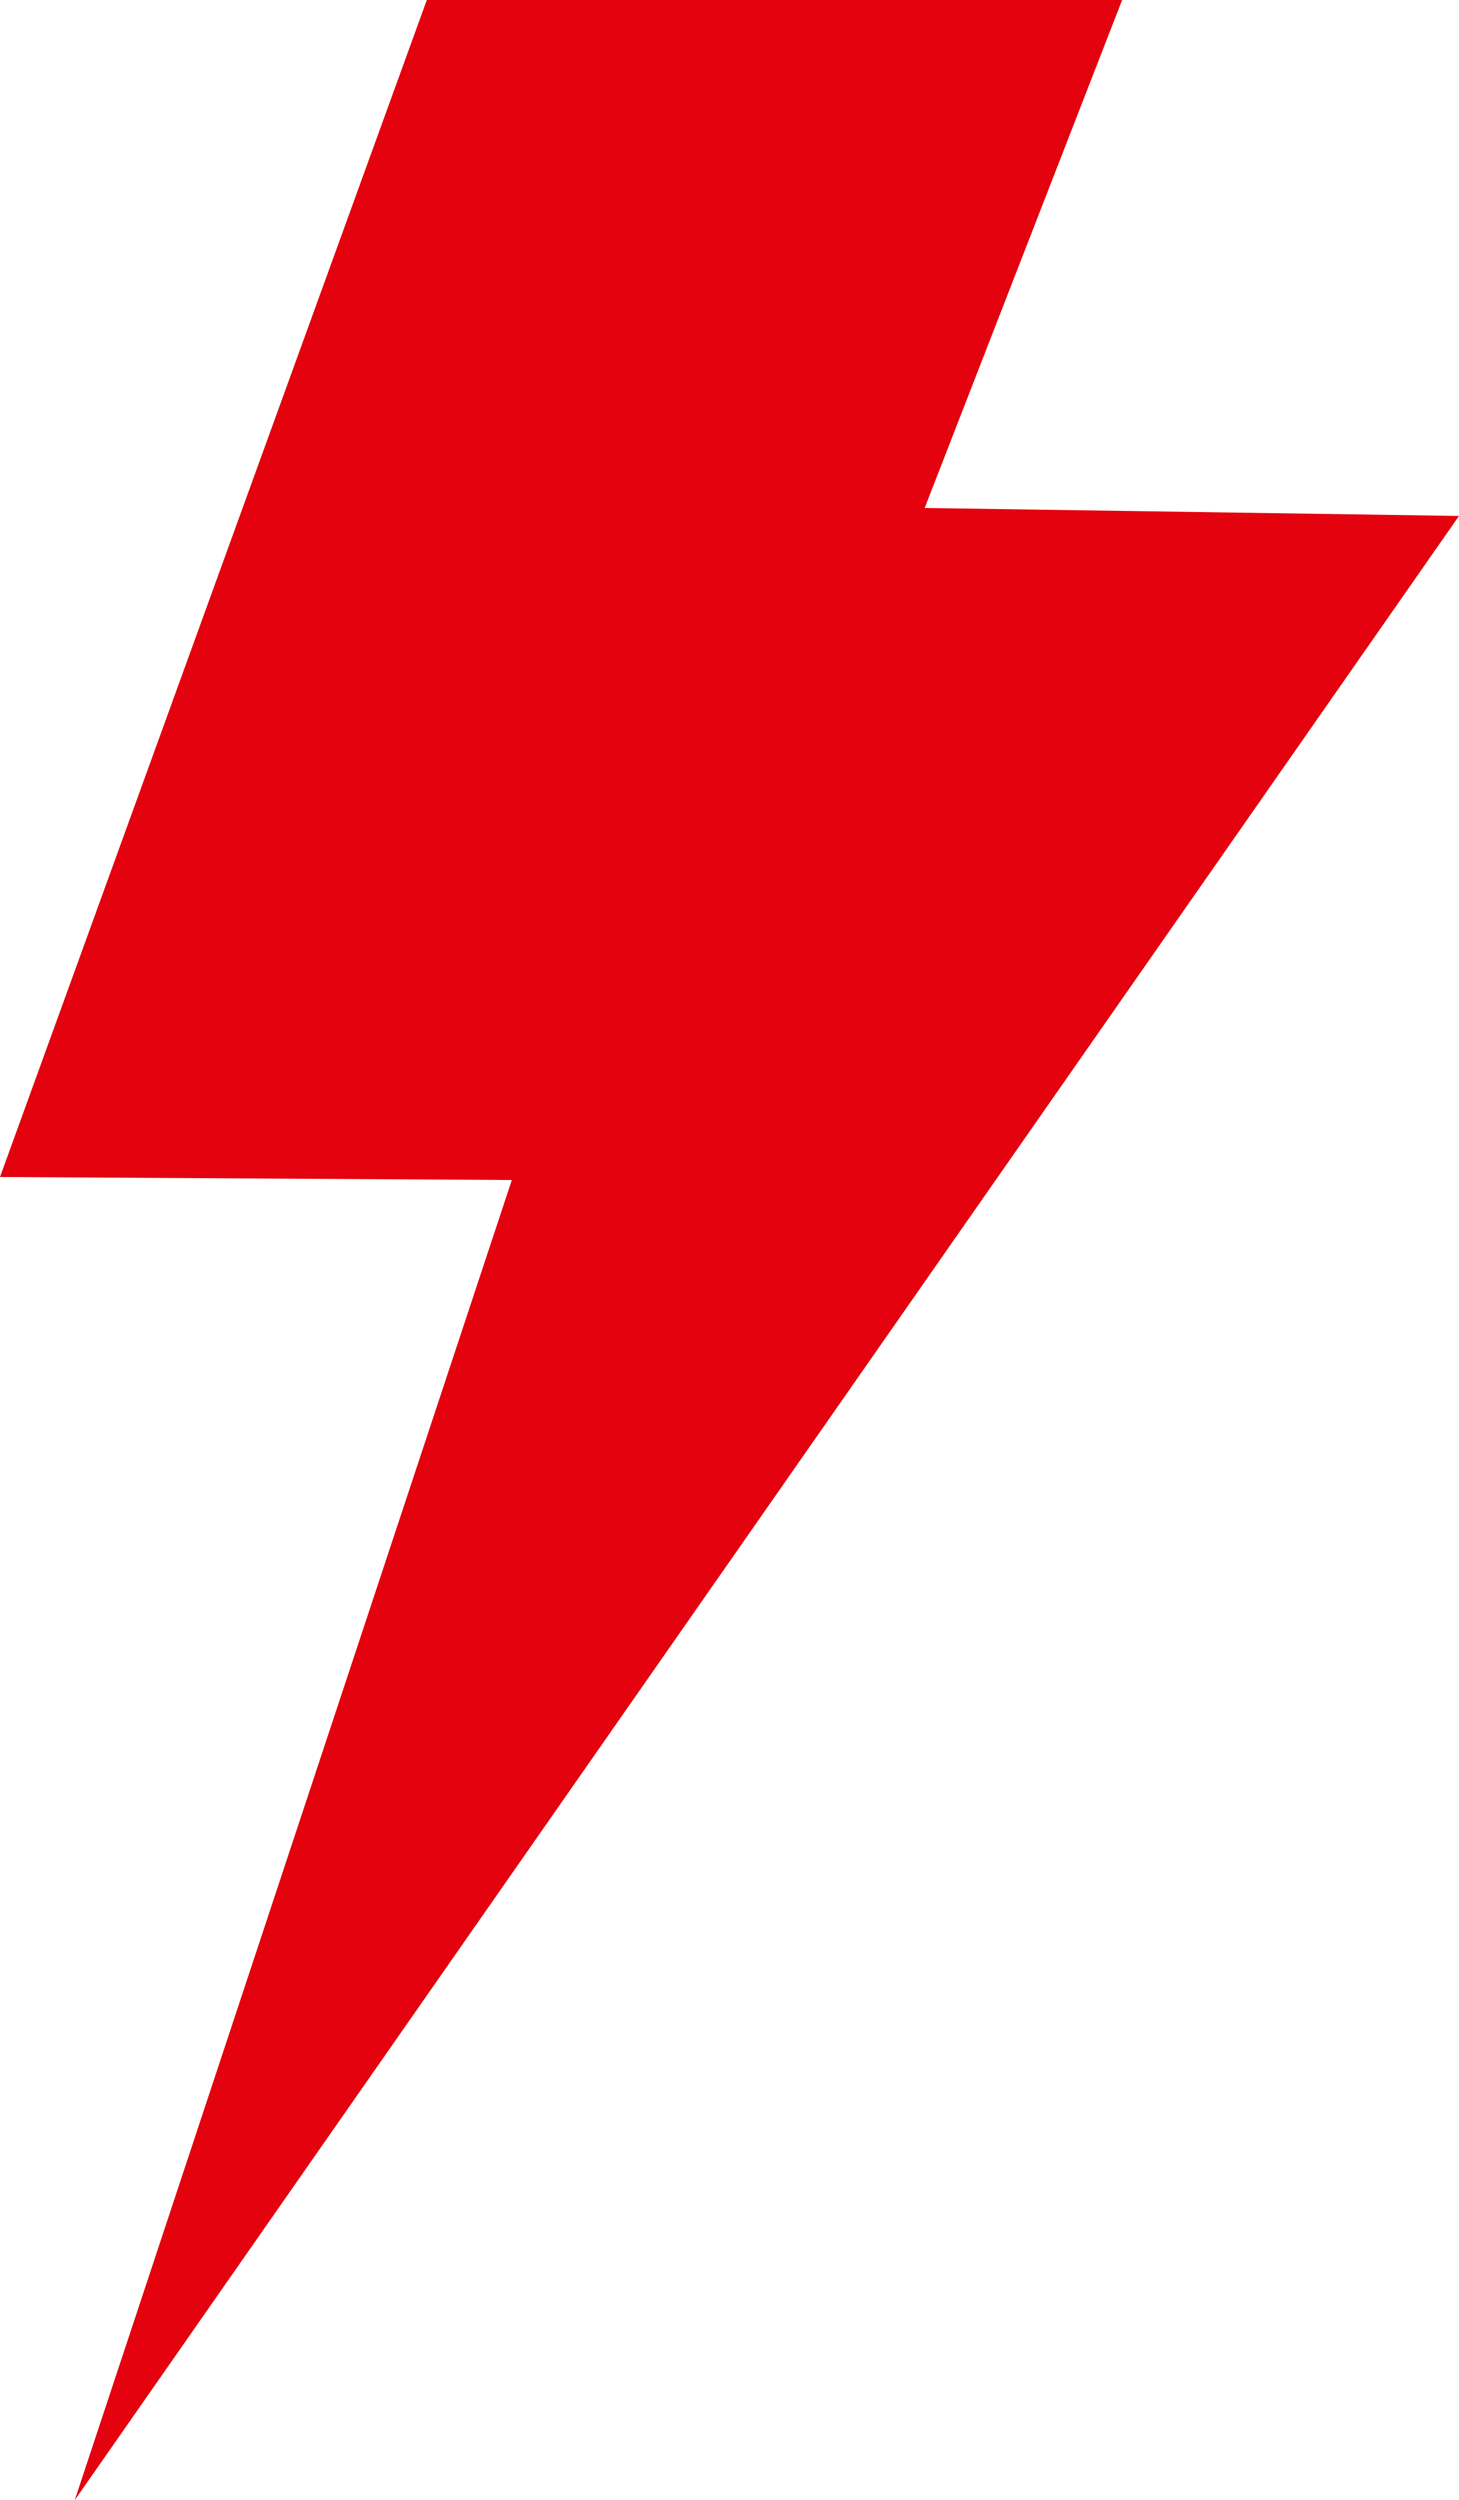 <?xml version="1.0" encoding="utf-8"?>
<!-- Generator: Adobe Illustrator 28.3.0, SVG Export Plug-In . SVG Version: 6.00 Build 0)  -->
<svg version="1.1" id="Layer_1" xmlns="http://www.w3.org/2000/svg" xmlns:xlink="http://www.w3.org/1999/xlink" x="0px" y="0px"
	 viewBox="0 0 82.38 141.11" style="enable-background:new 0 0 82.38 141.11;" xml:space="preserve">
<style type="text/css">
	.st0{fill:#E3020D;}
</style>
<polygon class="st0" points="0,66.43 24.1,0 63.36,0 52.21,28.67 82.38,29.12 4.22,141.11 28.9,66.6 "/>
</svg>

